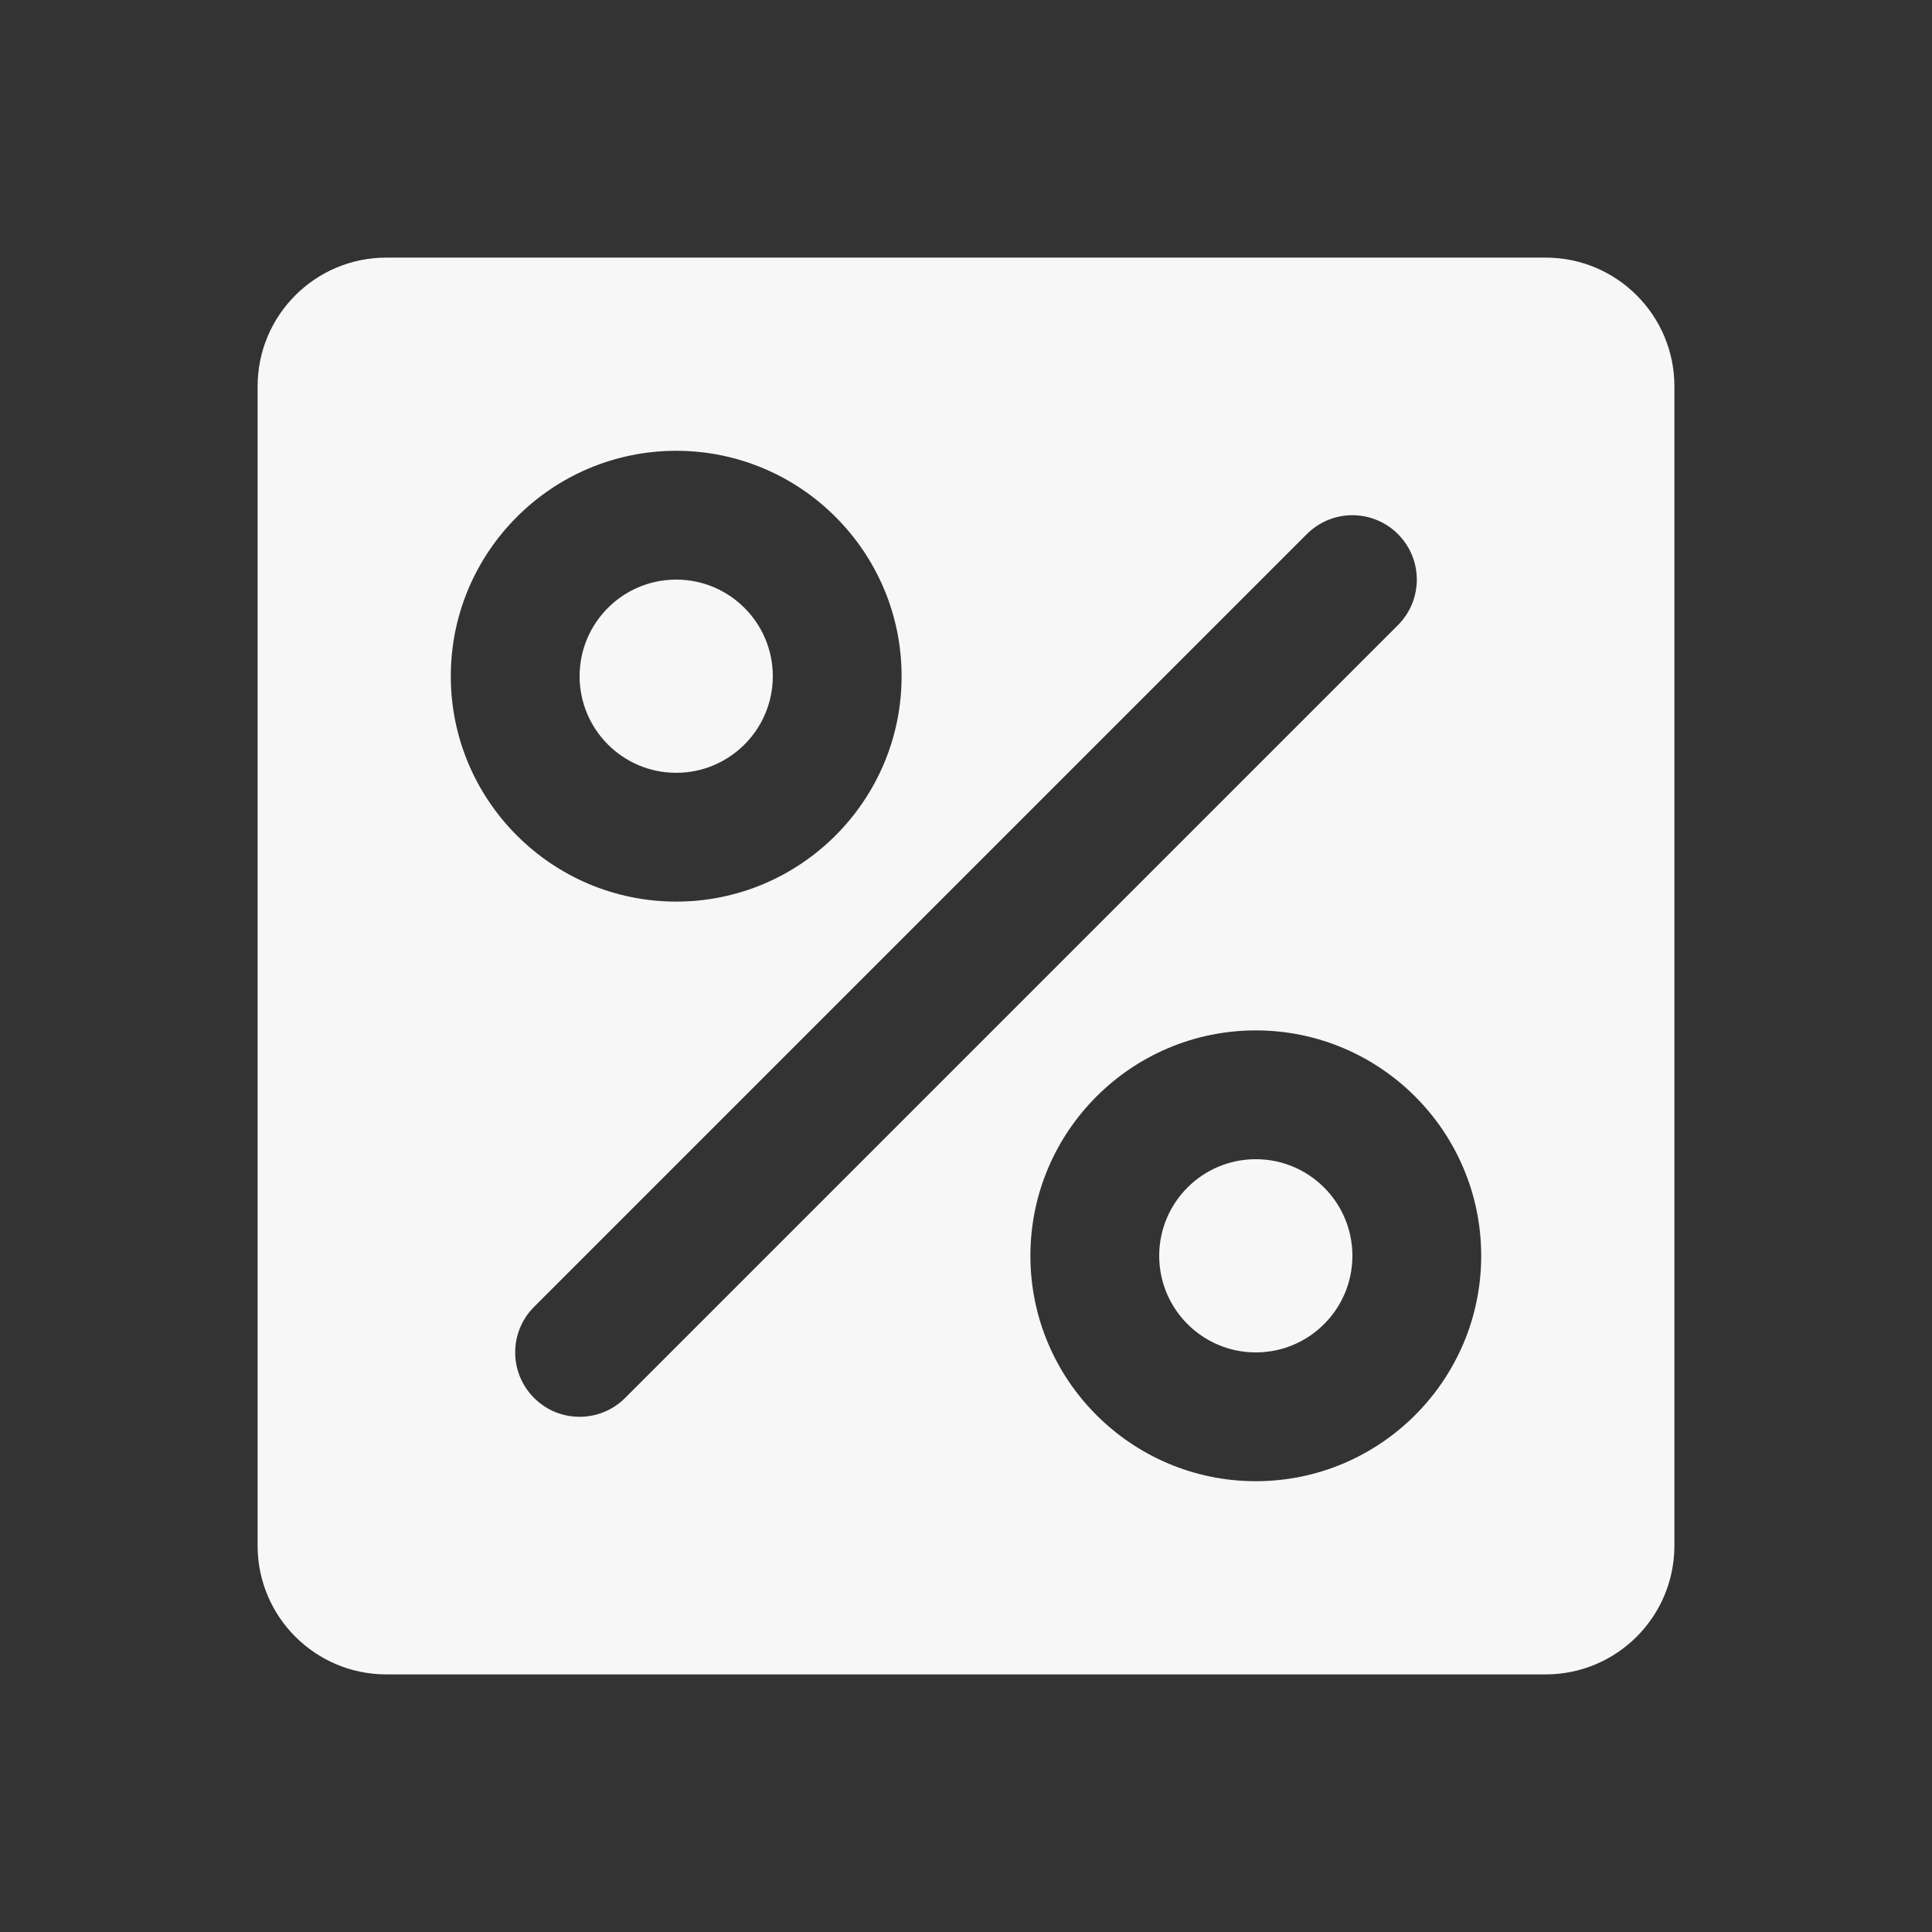 <?xml version="1.0" encoding="UTF-8"?>
<svg xmlns="http://www.w3.org/2000/svg" xmlns:xlink="http://www.w3.org/1999/xlink" viewBox="0 0 30 30" width="30px" height="30px">
<rect x="0" y="0" width="30" height="30" fill="#333333" stroke="none"/>
<g id="surface77829415">
<path style=" stroke:none;fill-rule:nonzero;fill:rgb(96.863%,96.863%,96.863%);fill-opacity:1;" d="M 6 4 C 4.895 4 4 4.895 4 6 L 4 24 C 4 25.105 4.895 26 6 26 L 24 26 C 25.105 26 26 25.105 26 24 L 26 6 C 26 4.895 25.105 4 24 4 Z M 10.5 7 C 12.43 7 14 8.57 14 10.5 C 14 12.43 12.43 14 10.5 14 C 8.57 14 7 12.43 7 10.5 C 7 8.57 8.57 7 10.5 7 Z M 21 8 C 21.254 8 21.512 8.098 21.707 8.293 C 22.098 8.684 22.098 9.316 21.707 9.707 L 9.707 21.707 C 9.512 21.902 9.258 22 9 22 C 8.742 22 8.488 21.902 8.293 21.707 C 7.902 21.316 7.902 20.684 8.293 20.293 L 20.293 8.293 C 20.488 8.098 20.746 8 21 8 Z M 10.5 9 C 9.672 9 9 9.672 9 10.5 C 9 11.328 9.672 12 10.5 12 C 11.328 12 12 11.328 12 10.5 C 12 9.672 11.328 9 10.5 9 Z M 19.5 16 C 21.43 16 23 17.57 23 19.5 C 23 21.43 21.43 23 19.5 23 C 17.57 23 16 21.43 16 19.5 C 16 17.57 17.57 16 19.5 16 Z M 19.5 18 C 18.672 18 18 18.672 18 19.5 C 18 20.328 18.672 21 19.5 21 C 20.328 21 21 20.328 21 19.5 C 21 18.672 20.328 18 19.5 18 Z M 19.5 18 "/>
</g>
</svg>
